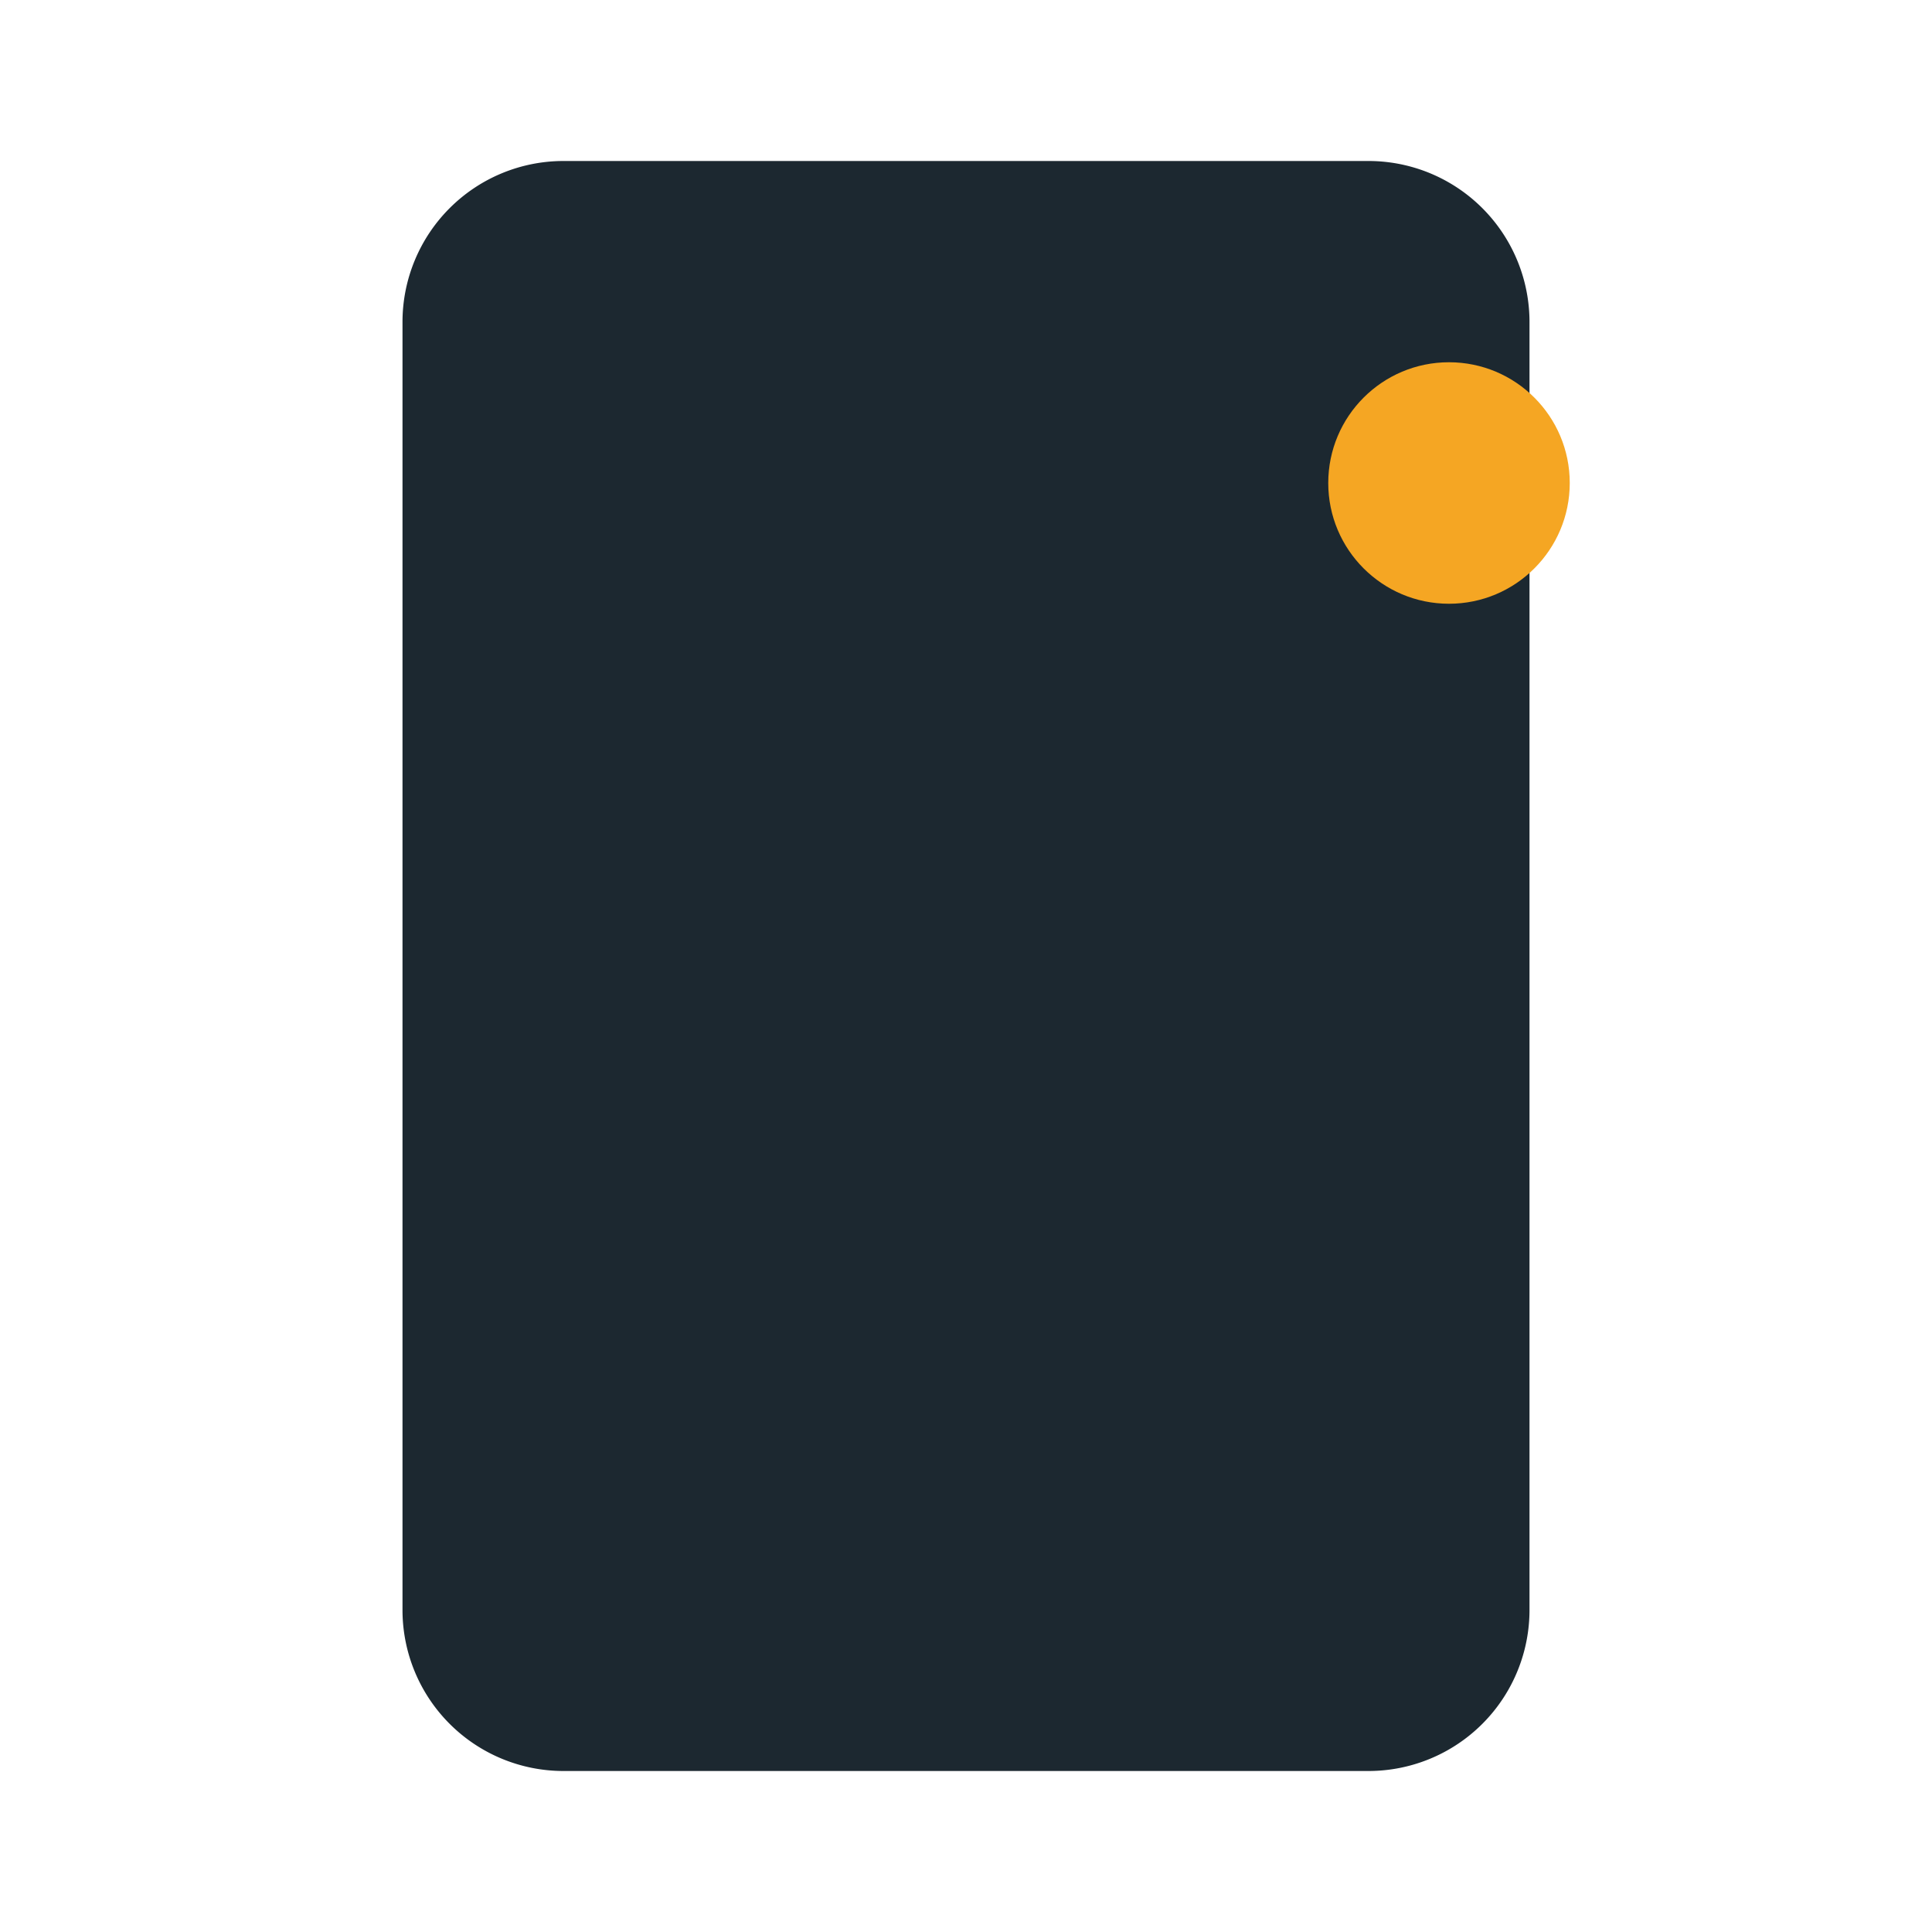 <?xml version="1.0" encoding="UTF-8"?>
<svg xmlns="http://www.w3.org/2000/svg" width="24" height="24" viewBox="0 0 24 24"><path fill="#1C2830" d="M7 2h10a2 2 0 012 2v16a2 2 0 01-2 2H7a2 2 0 01-2-2V4a2 2 0 012-2zm3 2h4v1h-4zM9 19h6v1H9z"/><circle cx="18" cy="6" r="1.5" fill="#F5A623"/></svg>